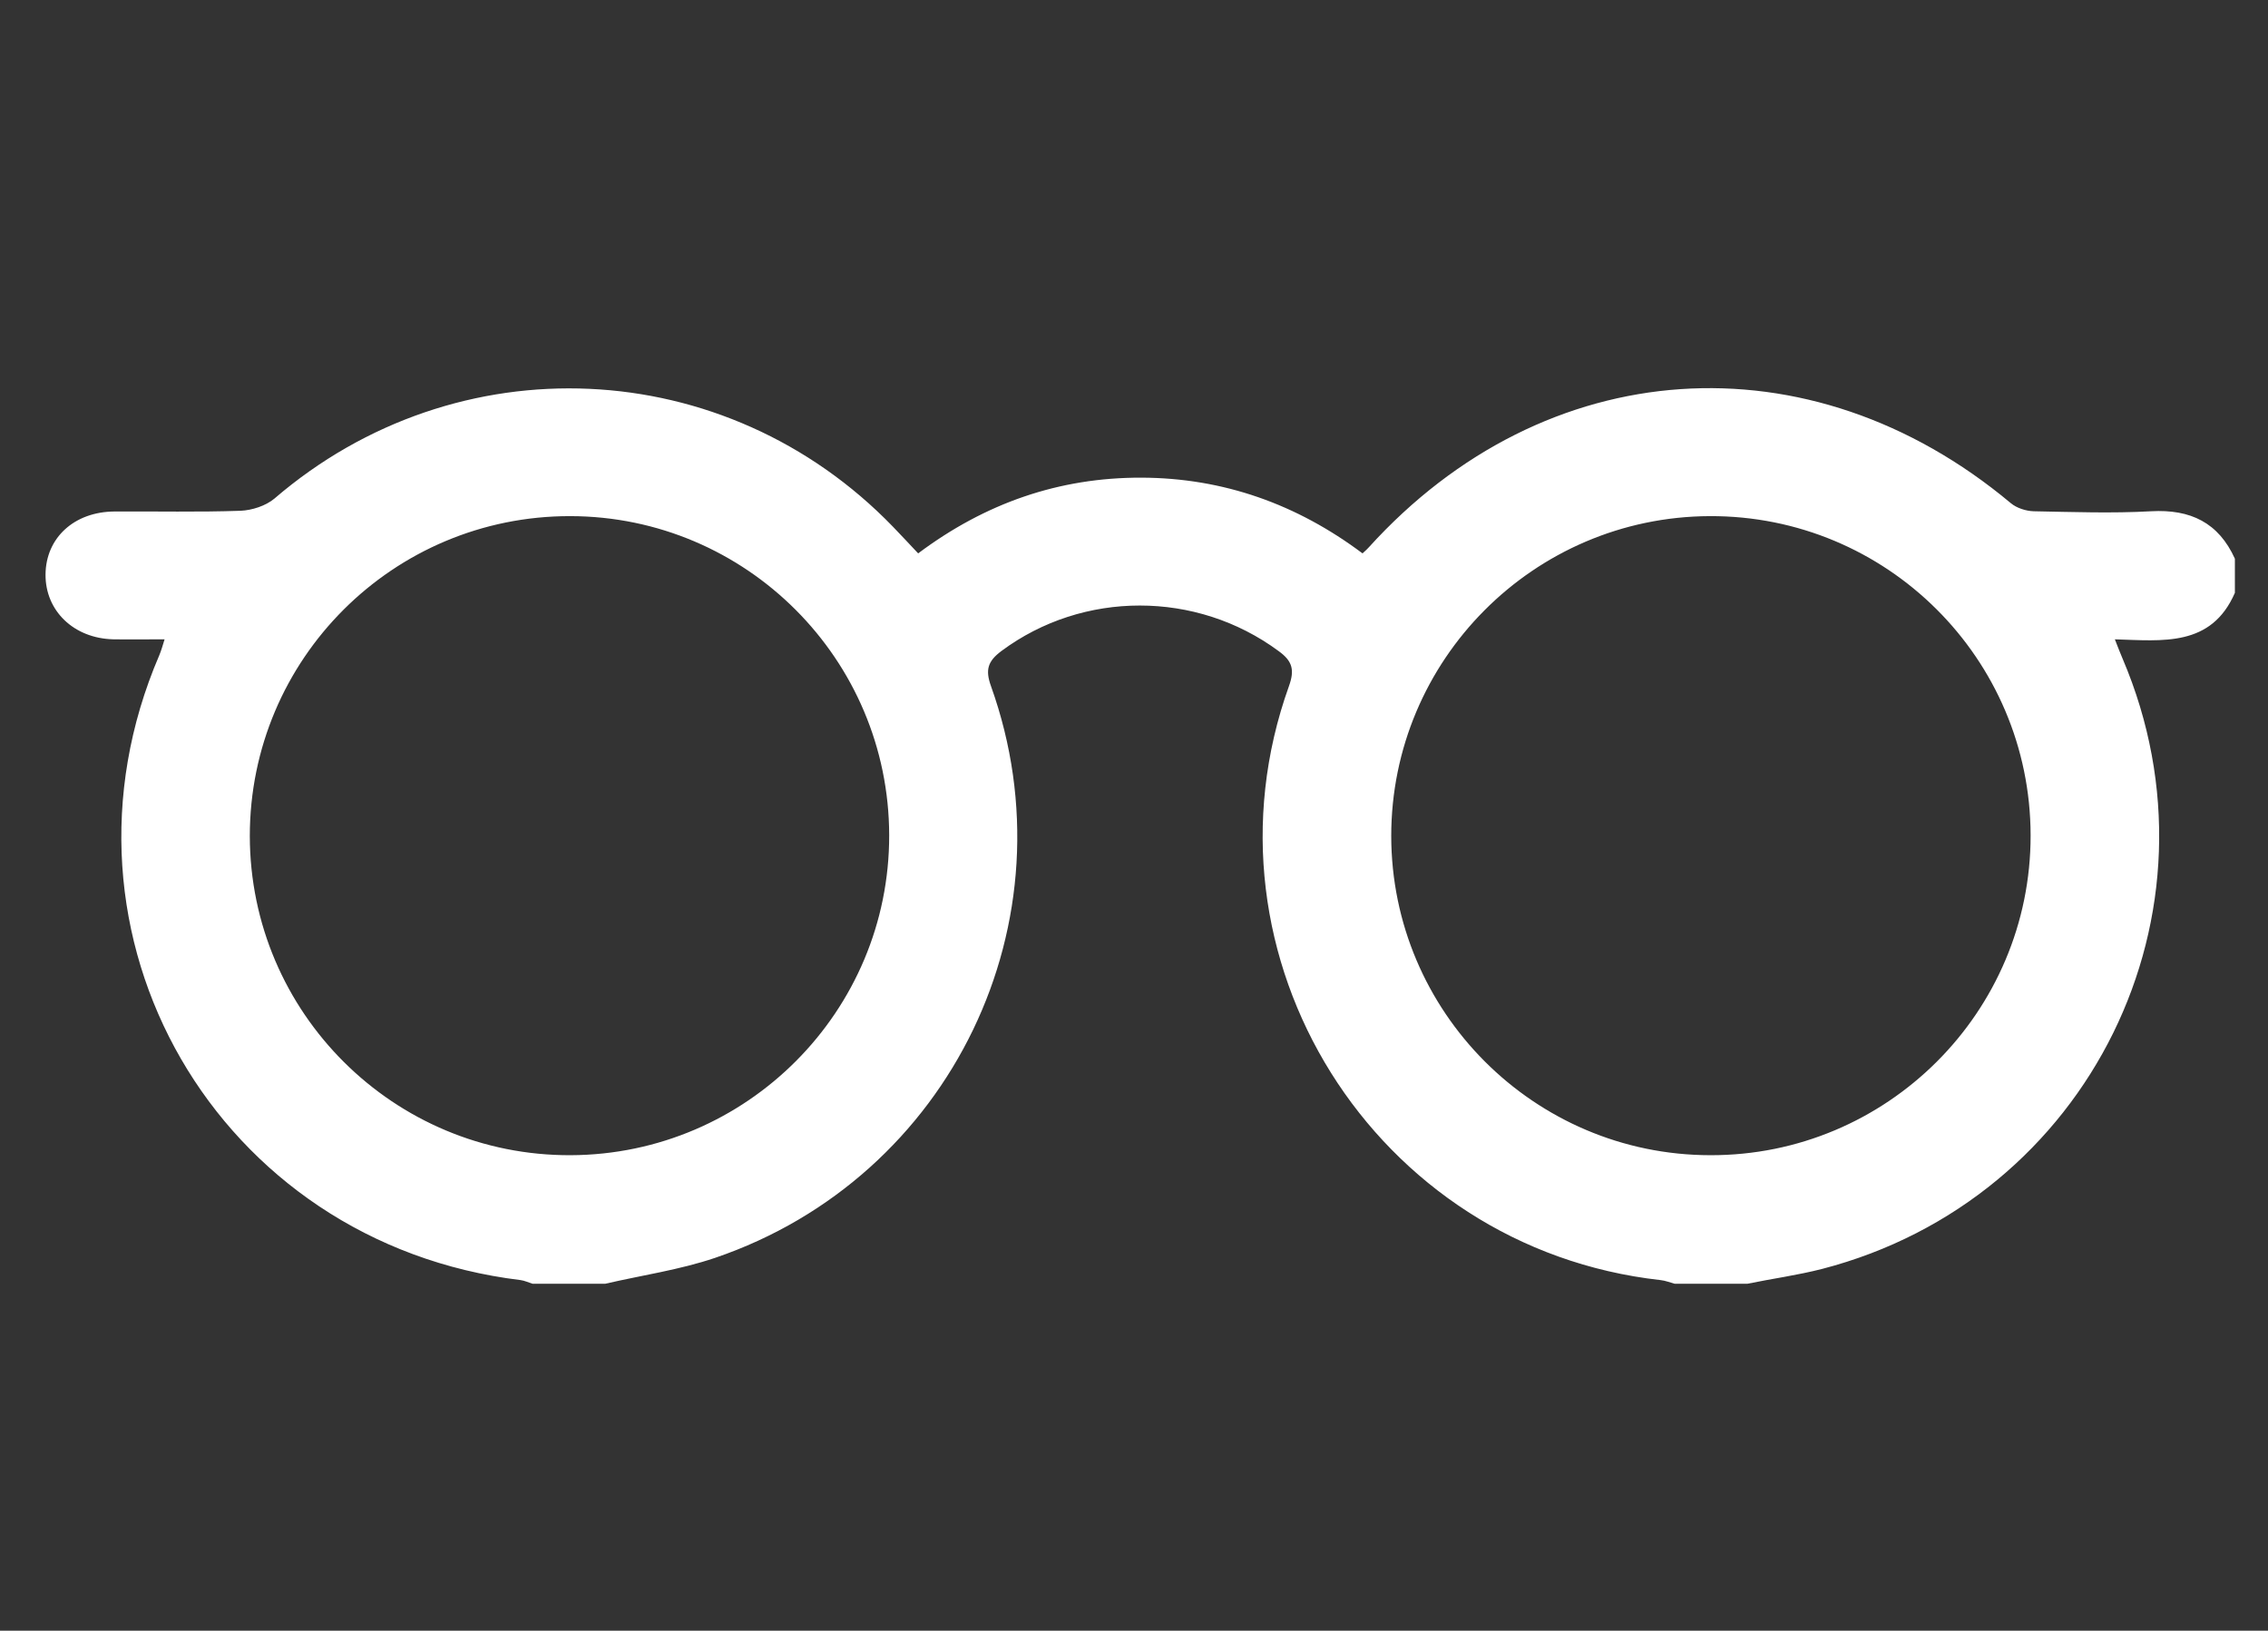 <?xml version="1.0" encoding="UTF-8"?> <svg xmlns="http://www.w3.org/2000/svg" xmlns:xlink="http://www.w3.org/1999/xlink" version="1.1" id="Layer_1" x="0px" y="0px" viewBox="0 0 931.5 669.8" style="enable-background:new 0 0 931.5 669.8;" xml:space="preserve"><rect x="0" y="0" width="931.5" height="669.8" fill="#333333" stroke="none"/> <style type="text/css"> .st0{fill:#FFFFFF;} </style> <g id="pYytUx.tif"> <g> <g> <path class="st0" d="M717.7,527.3c-10,0-19.9,0-29.9,0c-1.9-0.5-3.8-1.3-5.8-1.5c-117.6-13.1-192.5-132.7-152.6-244 c2.4-6.7,1.4-10.3-4.3-14.4c-33.7-24.9-80.3-24.9-113.8,0c-5.6,4.2-6.7,7.7-4.3,14.4c34.5,96.3-16.3,201.9-113.4,234.9 c-14.5,4.9-29.9,7.1-45,10.6c-10,0-19.9,0-29.9,0c-1.6-0.5-3.3-1.3-4.9-1.5C89.2,510.7,16,384.2,65.4,269.2 c0.8-1.9,1.4-4,2.2-6.6c-7.7,0-14.4,0.1-21.1,0c-16.2-0.4-27.9-11.7-27.8-26.6c0.1-15.1,11.8-25.8,28.3-25.9 c17.3-0.1,34.6,0.3,51.8-0.3c4.7-0.2,10.3-2,13.9-5c75-64.5,185.3-59.6,254.1,11.6c3.4,3.5,6.7,7.1,10.3,10.9 c27.5-20.6,57.8-31.2,91.7-31.1c33.8,0.1,64,11,90.8,31.1c1.4-1.3,2-1.8,2.6-2.5c72.4-79.9,181-87.3,263.7-18.1 c2.4,2,6.2,3.2,9.3,3.3c16.1,0.3,32.2,0.9,48.3,0c16.2-0.9,27.7,4.7,34.4,19.5c0,4.7,0,9.3,0,14c-9.7,22.3-29.6,19.7-49.3,19.1 c1.3,3.3,2.2,5.7,3.2,8c44.4,104.2-13.6,222.1-123.4,250.6C738.3,523.8,727.9,525.2,717.7,527.3z M365.2,343.1 c-0.1-72.3-58.7-131-131-131.1c-72.7-0.1-131.6,58.7-131.6,131.4c0.1,72.6,59.2,131.4,131.8,131.1 C306.7,474.2,365.3,415.4,365.2,343.1z M571.4,343.4c0.1,72.2,58.7,131,131,131.1c72.6,0.2,131.7-58.8,131.6-131.4 c-0.1-72.6-59.1-131.4-131.8-131.1C629.9,212.3,571.4,271.1,571.4,343.4z"></path> </g> </g> </g> </svg> 